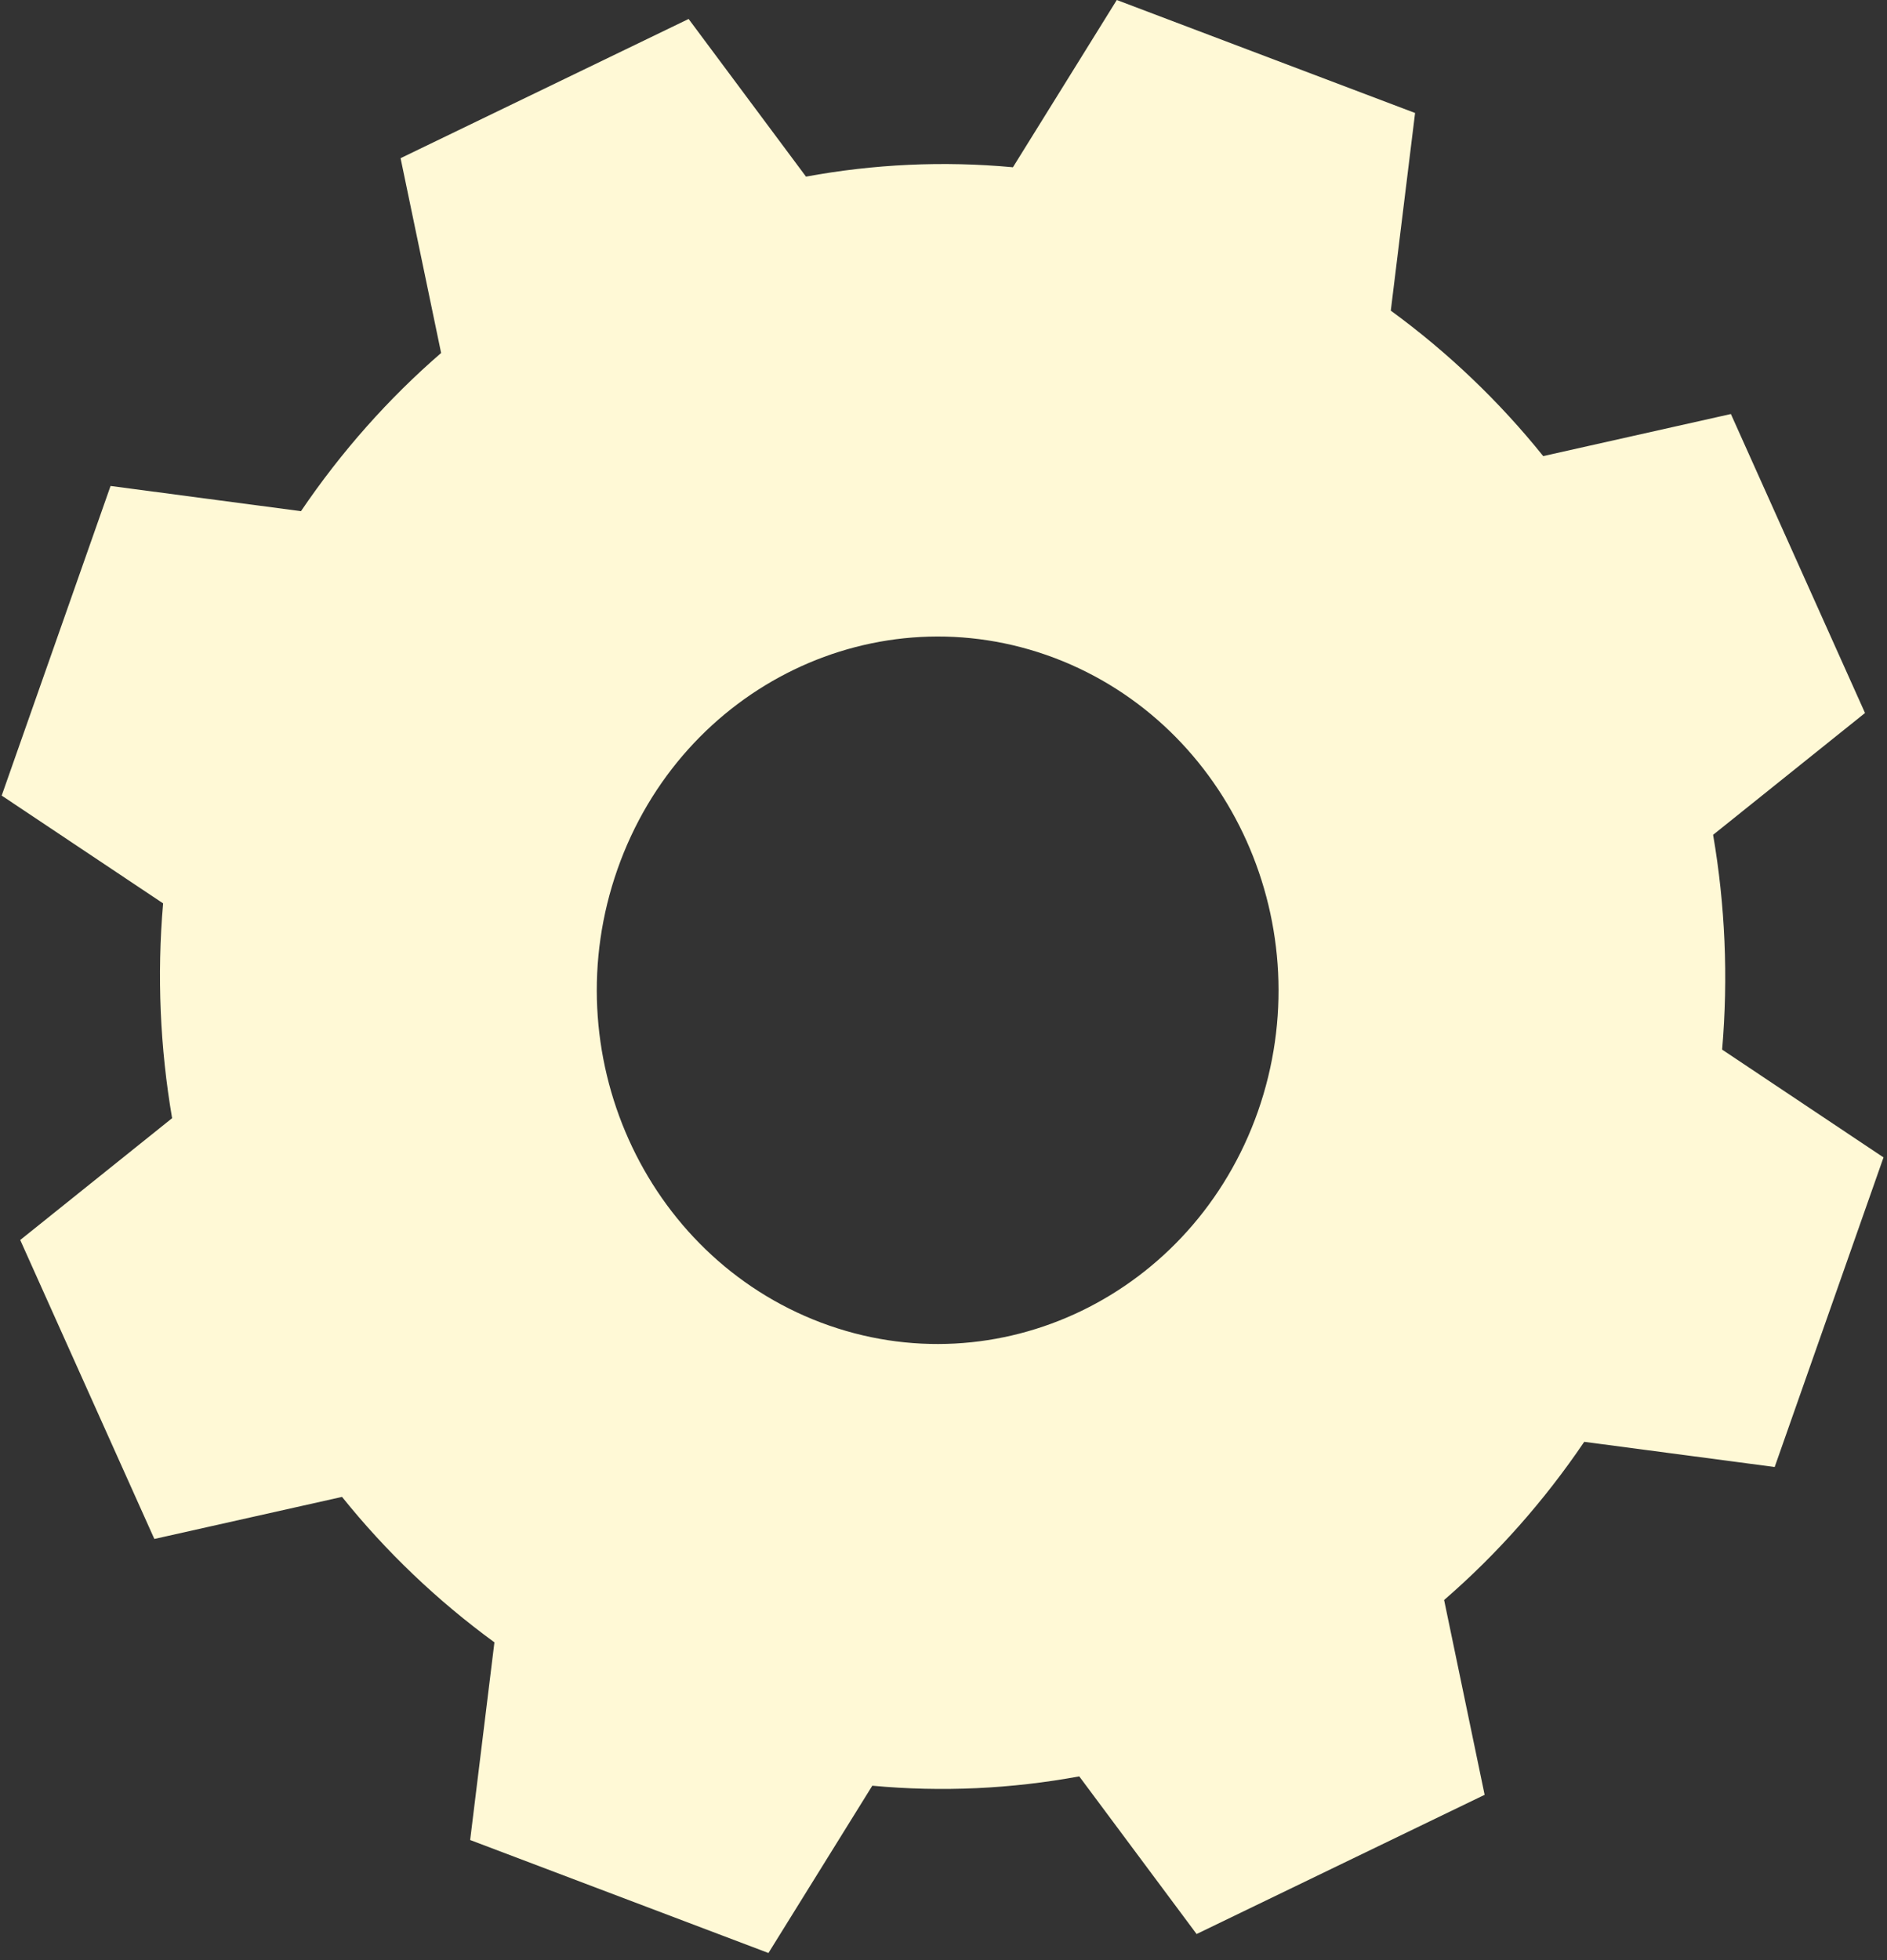 <?xml version="1.0" encoding="UTF-8"?> <svg xmlns="http://www.w3.org/2000/svg" width="78" height="81" viewBox="0 0 78 81" fill="none"><rect x="0" y="0" width="78" height="81" fill="#333333" stroke="none"/> <path fill-rule="evenodd" clip-rule="evenodd" d="M6.742 37.331C6.483 40.326 6.618 43.31 7.114 46.208L0.836 51.242L6.38 63.596L14.138 61.858C15.948 64.112 18.069 66.14 20.437 67.868L19.434 76.037L31.764 80.706L36.057 73.793C38.943 74.062 41.818 73.922 44.611 73.407L49.462 79.922L61.368 74.169L59.693 66.119C61.865 64.24 63.82 62.04 65.485 59.582L73.357 60.623L77.856 47.829L71.185 43.374C71.443 40.38 71.309 37.396 70.812 34.498L77.091 29.464L71.547 17.109L63.789 18.848C61.978 16.594 59.858 14.566 57.489 12.837L58.493 4.669L46.163 0L41.87 6.912C38.984 6.644 36.108 6.784 33.316 7.299L28.464 0.784L16.558 6.537L18.234 14.587C16.062 16.465 14.107 18.666 12.441 21.124L4.57 20.082L0.07 32.877L6.742 37.331ZM25.526 35.915C28.195 28.337 36.274 24.43 43.587 27.188C50.89 29.957 54.655 38.34 51.997 45.929C49.328 53.507 41.249 57.414 33.936 54.655C26.623 51.886 22.858 43.492 25.526 35.915Z" fill="#FFF9D6"></path> </svg> 